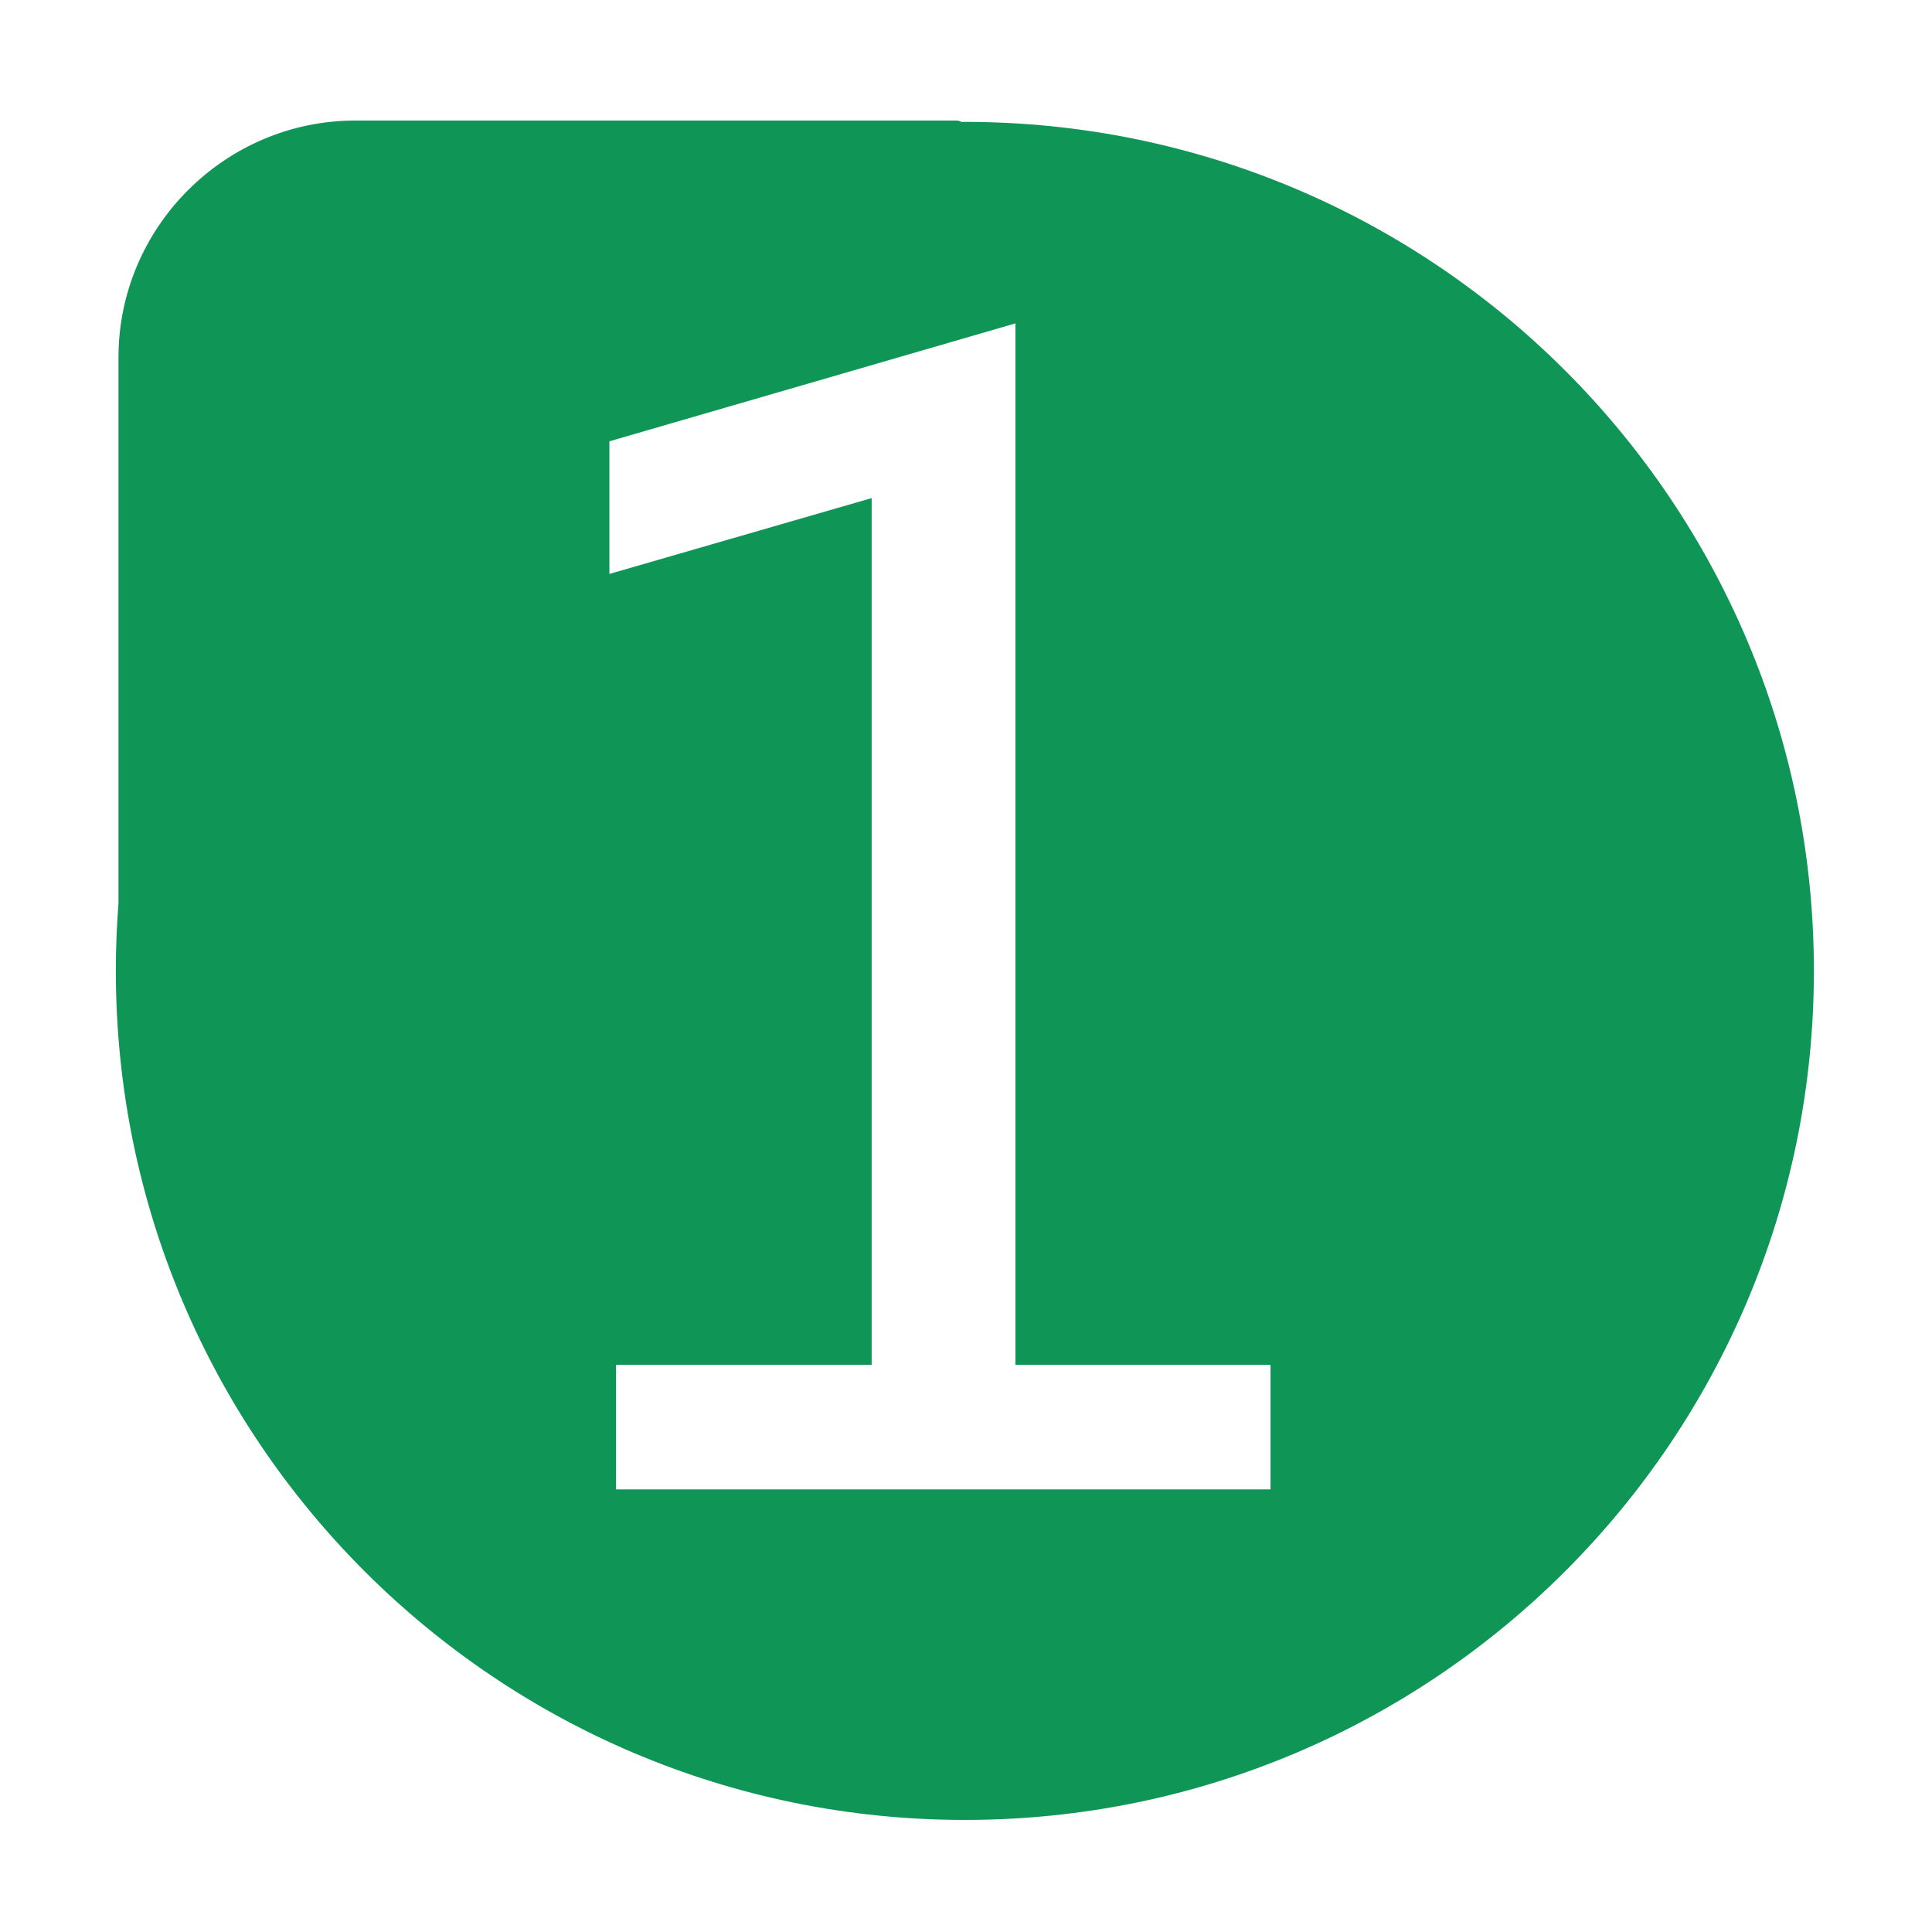 <?xml version="1.0" standalone="no"?><!DOCTYPE svg PUBLIC "-//W3C//DTD SVG 1.1//EN" "http://www.w3.org/Graphics/SVG/1.1/DTD/svg11.dtd"><svg t="1701053340382" class="icon" viewBox="0 0 1024 1024" version="1.1" xmlns="http://www.w3.org/2000/svg" p-id="33955" xmlns:xlink="http://www.w3.org/1999/xlink" width="128" height="128"><path d="M511.3 64.6h-1.8c-0.7-0.4-1.6-0.7-2.5-0.7H188.3c-69 0-125.5 56.5-125.5 125.5v289.1c-0.9 11.9-1.4 24-1.4 36.1 0 248.5 201.5 450 450 450s450-201.5 450-450-201.5-450-450.1-450z m162.1 724.8H326.5v-66H462V264l-139 40.2v-70.3l215.2-62.5v552h135.2v66z" fill="#0F9656" p-id="33956"></path></svg>